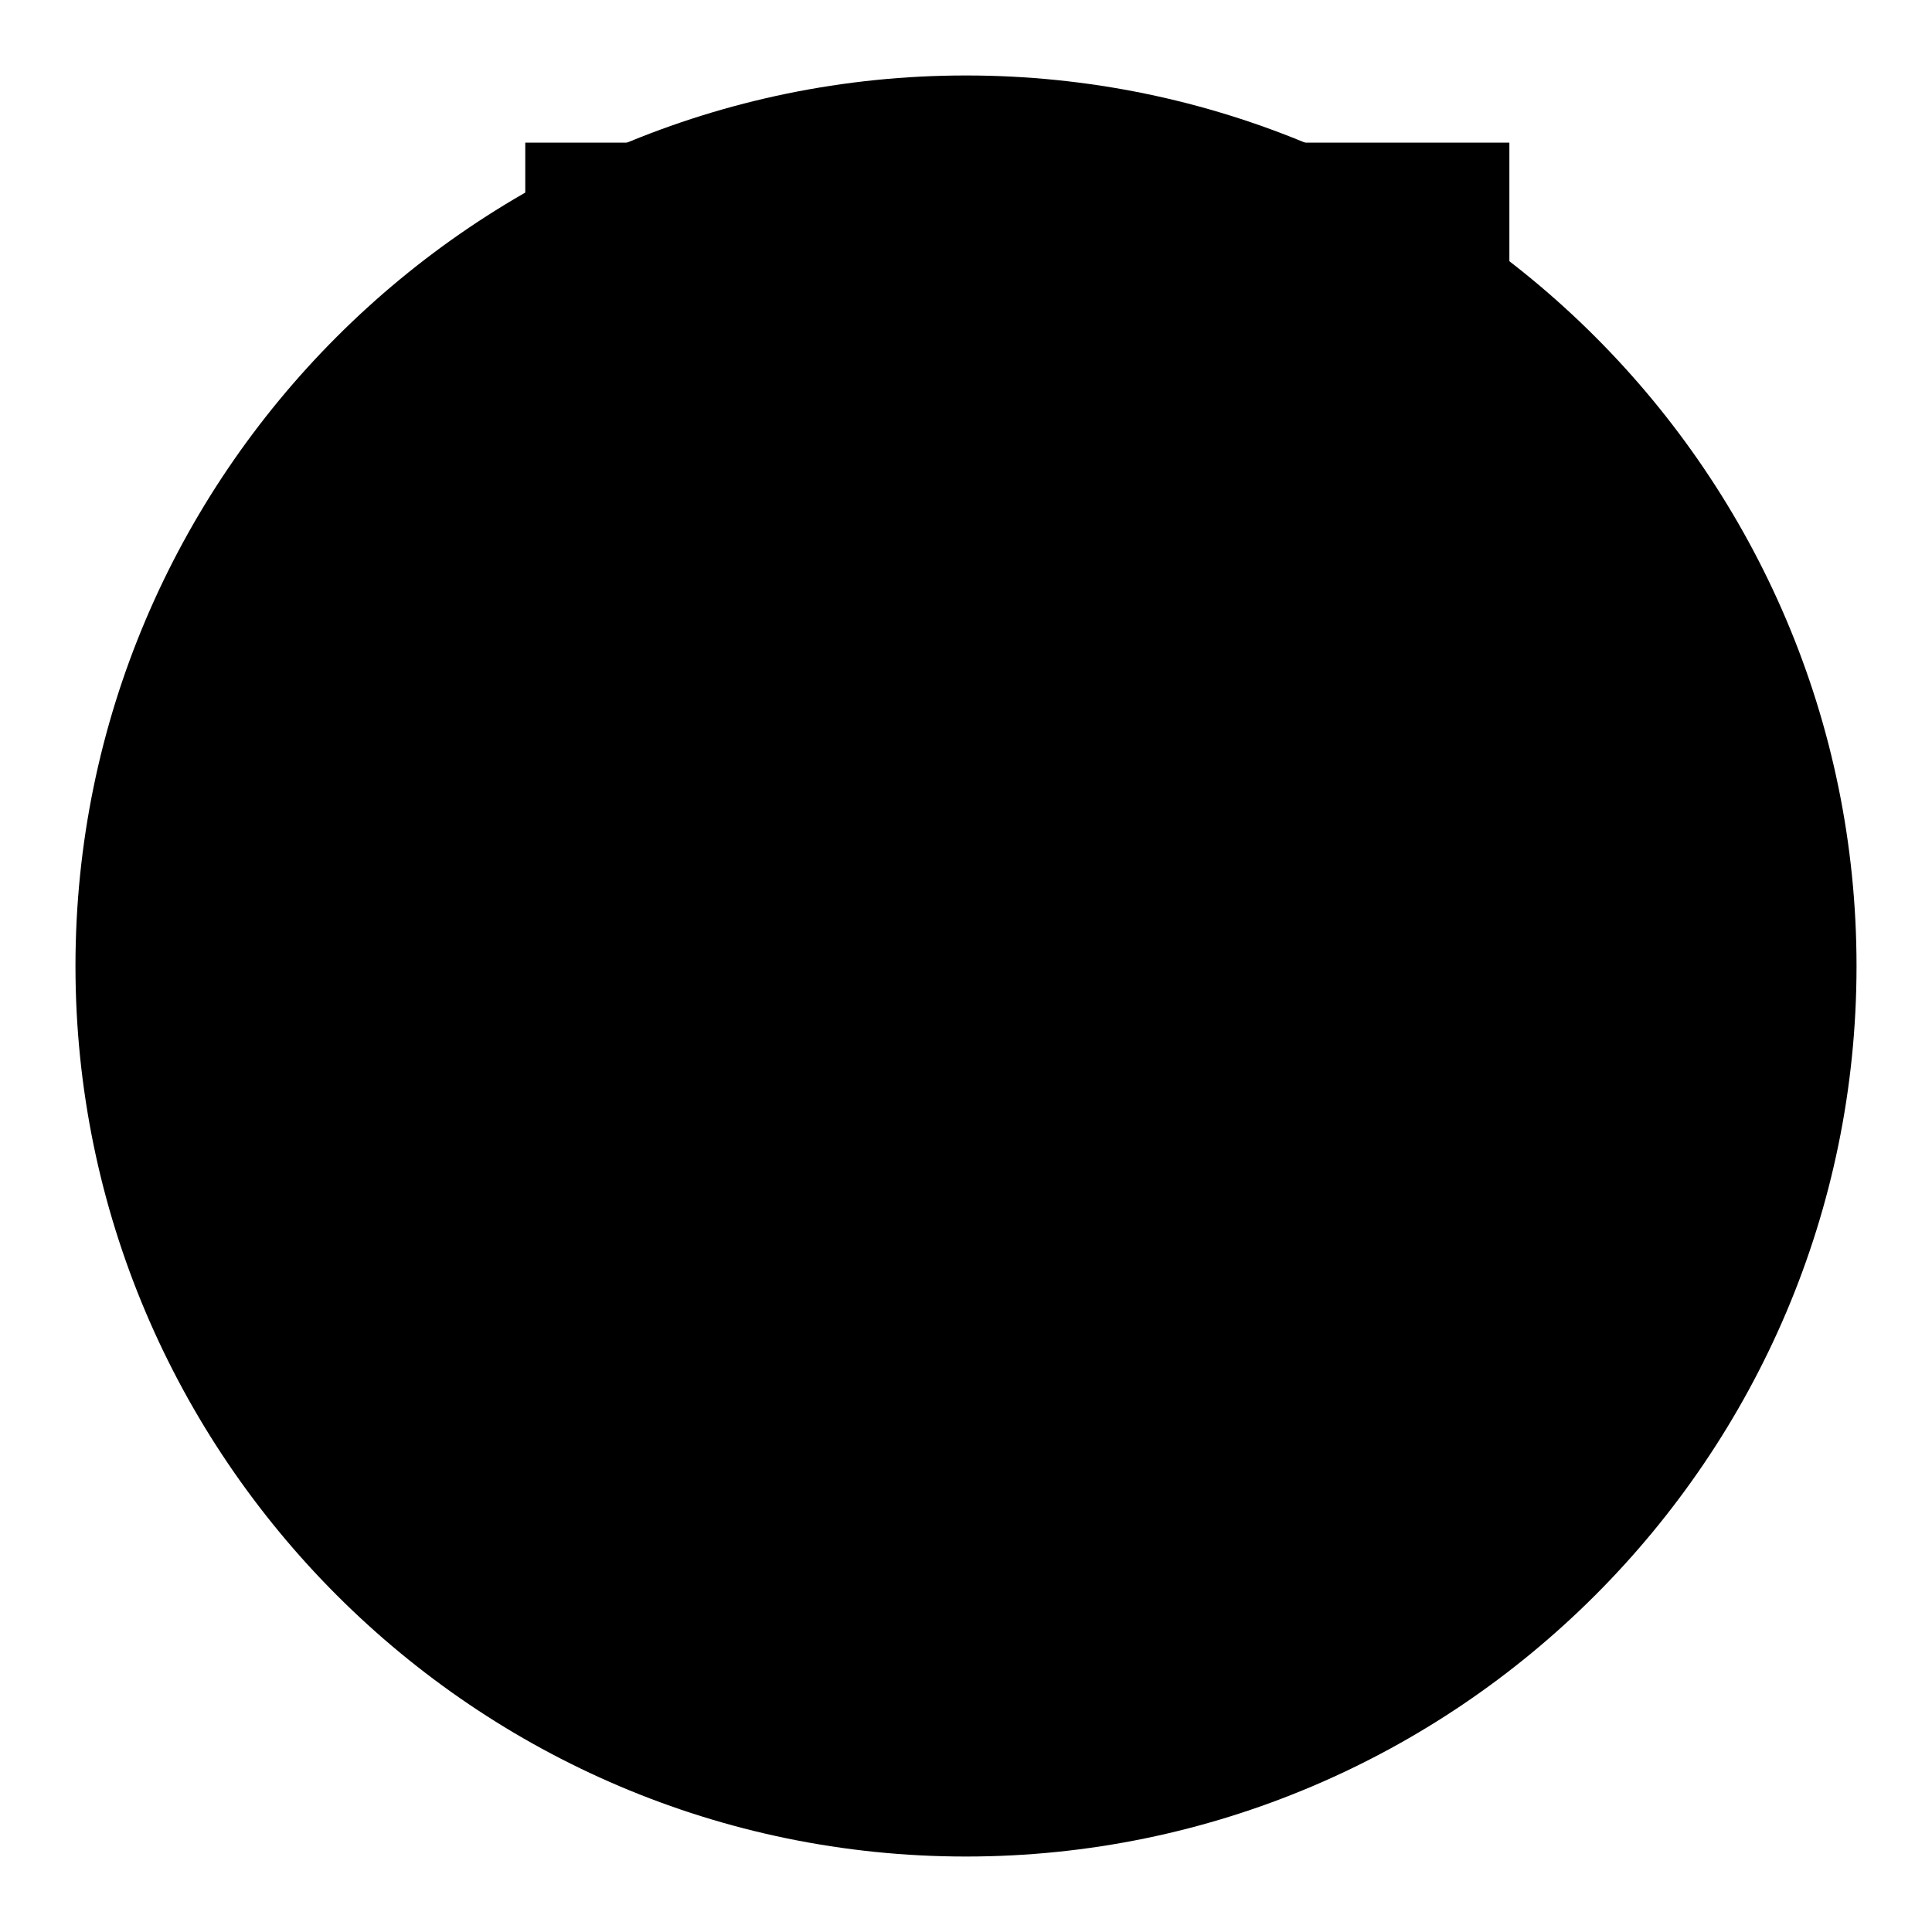 <?xml version="1.0" encoding="utf-8"?>
<!-- Svg Vector Icons : http://www.onlinewebfonts.com/icon -->
<!DOCTYPE svg PUBLIC "-//W3C//DTD SVG 1.1//EN" "http://www.w3.org/Graphics/SVG/1.1/DTD/svg11.dtd">
<svg version="1.1" xmlns="http://www.w3.org/2000/svg" xmlns:xlink="http://www.w3.org/1999/xlink" x="0px" y="0px" viewBox="0 0 256 256" enable-background="new 0 0 256 256" xml:space="preserve">
<g><g><path fill="#000000" d="M128,246c65,0,118-53,118-118S193,10,128,10S10,63,10,128S63,246,128,246z"/><path fill="#000000" d="M128,67.2L128,67.2c17,0,31,13.9,31,31v43.2c0,17.1-13.9,31-31,31l0,0c-17,0-31-13.9-31-31V98.2C97,81.2,111,67.2,128,67.2z"/><path fill="#000000" d="M69.6,18.9H200v98.7H69.6V18.9L69.6,18.9z"/><path fill="#000000" d="M128,176c-19.1,0-34.6-15.5-34.6-34.6V98.2c0-19,15.5-34.6,34.6-34.6c19.1,0,34.6,15.5,34.6,34.6v43.3C162.6,160.5,147.1,176,128,176z M128,70.8c-15.1,0-27.4,12.3-27.4,27.4v43.3c0,15.1,12.3,27.4,27.4,27.4c15.1,0,27.4-12.3,27.4-27.4V98.2C155.4,83.1,143.1,70.8,128,70.8z"/><path fill="#000000" d="M128,206.9c-3.1,0-5.6-2.5-5.6-5.6v-14.9c0-3.1,2.5-5.6,5.6-5.6c3.1,0,5.6,2.5,5.6,5.6v14.9C133.6,204.5,131.1,206.9,128,206.9z"/><path fill="#000000" d="M128,187.7c-25,0-45.3-18.8-45.3-41.9v-7.9c0-1.9,1.6-3.5,3.5-3.5c1.9,0,3.5,1.5,3.5,3.5v7.9c0,19.3,17.2,35,38.4,35s38.4-15.7,38.4-35v-7.9c0-1.9,1.5-3.5,3.5-3.5c1.9,0,3.5,1.5,3.5,3.5v7.9C173.3,168.9,153,187.7,128,187.7z"/></g></g>
</svg>